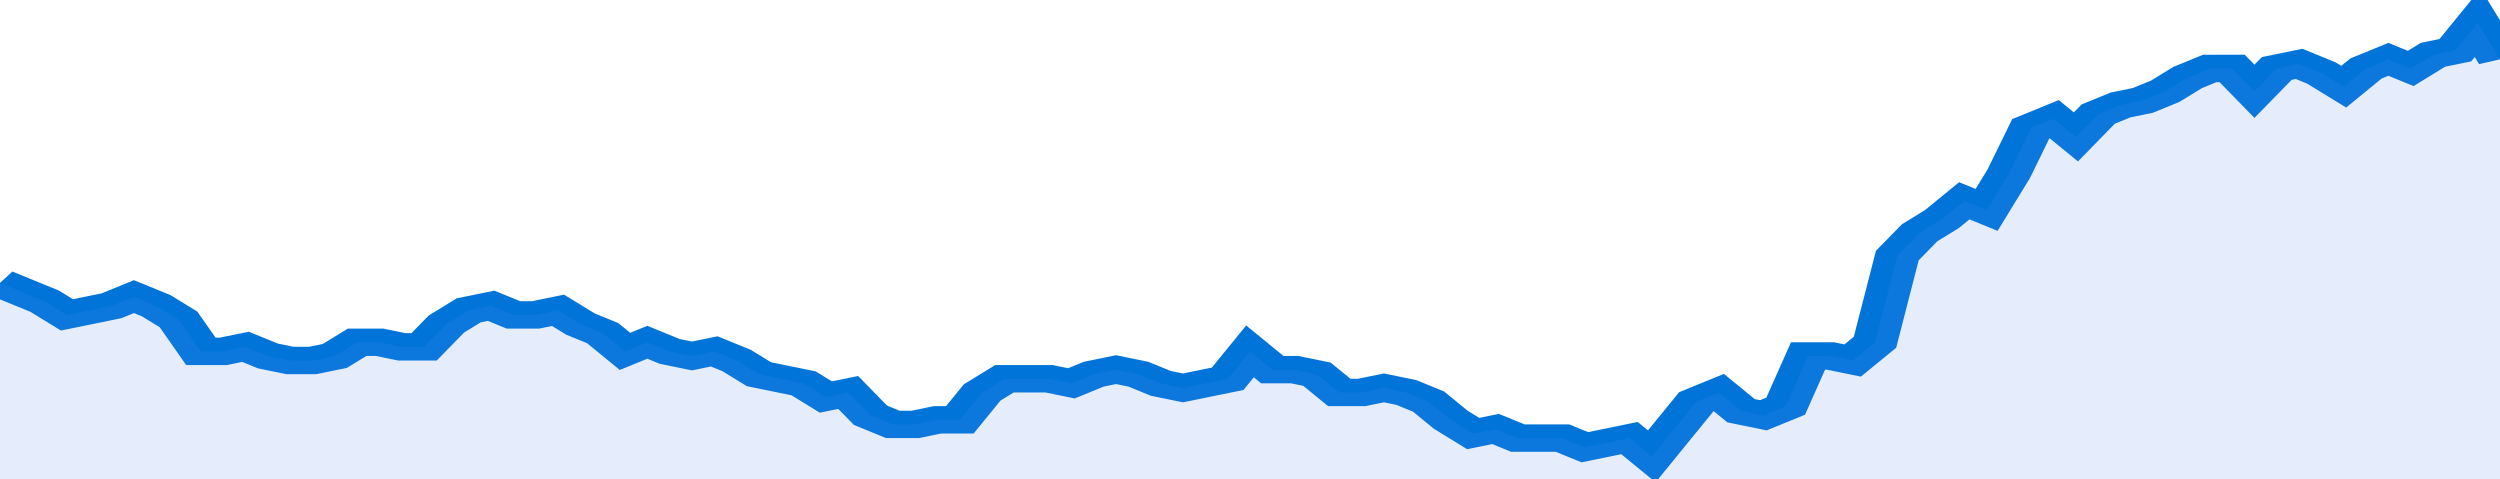 <svg xmlns="http://www.w3.org/2000/svg" viewBox="0 0 336 105" width="120" height="23" preserveAspectRatio="none">
				 <polyline fill="none" stroke="#0074d9" stroke-width="6" points="0, 62 3, 64 6, 66 9, 69 12, 68 15, 67 18, 65 21, 67 24, 70 27, 77 30, 77 33, 76 36, 78 39, 79 42, 79 45, 78 48, 75 51, 75 54, 76 57, 76 60, 71 63, 68 66, 67 69, 69 72, 69 75, 68 78, 71 81, 73 84, 77 87, 75 90, 77 93, 78 96, 77 99, 79 102, 82 105, 83 108, 84 111, 87 114, 86 117, 91 120, 93 123, 93 126, 92 129, 92 132, 86 135, 83 138, 83 141, 83 144, 84 147, 82 150, 81 153, 82 156, 84 159, 85 162, 84 165, 83 168, 77 171, 81 174, 81 177, 82 180, 86 183, 86 186, 85 189, 86 192, 88 195, 92 198, 95 201, 94 204, 96 207, 96 210, 96 213, 98 216, 97 219, 96 222, 100 225, 94 228, 88 231, 86 234, 90 237, 91 240, 89 243, 78 246, 78 249, 79 252, 75 255, 56 258, 51 261, 48 264, 44 267, 46 270, 38 273, 28 276, 26 279, 30 282, 25 285, 23 288, 22 291, 20 294, 17 297, 15 300, 15 303, 20 306, 15 309, 14 312, 16 315, 19 318, 15 321, 13 324, 15 327, 12 330, 11 333, 5 336, 13 336, 13 "> </polyline>
				 <polygon fill="#5085ec" opacity="0.15" points="0, 105 0, 62 3, 64 6, 66 9, 69 12, 68 15, 67 18, 65 21, 67 24, 70 27, 77 30, 77 33, 76 36, 78 39, 79 42, 79 45, 78 48, 75 51, 75 54, 76 57, 76 60, 71 63, 68 66, 67 69, 69 72, 69 75, 68 78, 71 81, 73 84, 77 87, 75 90, 77 93, 78 96, 77 99, 79 102, 82 105, 83 108, 84 111, 87 114, 86 117, 91 120, 93 123, 93 126, 92 129, 92 132, 86 135, 83 138, 83 141, 83 144, 84 147, 82 150, 81 153, 82 156, 84 159, 85 162, 84 165, 83 168, 77 171, 81 174, 81 177, 82 180, 86 183, 86 186, 85 189, 86 192, 88 195, 92 198, 95 201, 94 204, 96 207, 96 210, 96 213, 98 216, 97 219, 96 222, 100 225, 94 228, 88 231, 86 234, 90 237, 91 240, 89 243, 78 246, 78 249, 79 252, 75 255, 56 258, 51 261, 48 264, 44 267, 46 270, 38 273, 28 276, 26 279, 30 282, 25 285, 23 288, 22 291, 20 294, 17 297, 15 300, 15 303, 20 306, 15 309, 14 312, 16 315, 19 318, 15 321, 13 324, 15 327, 12 330, 11 333, 5 336, 13 336, 105 "></polygon>
			</svg>